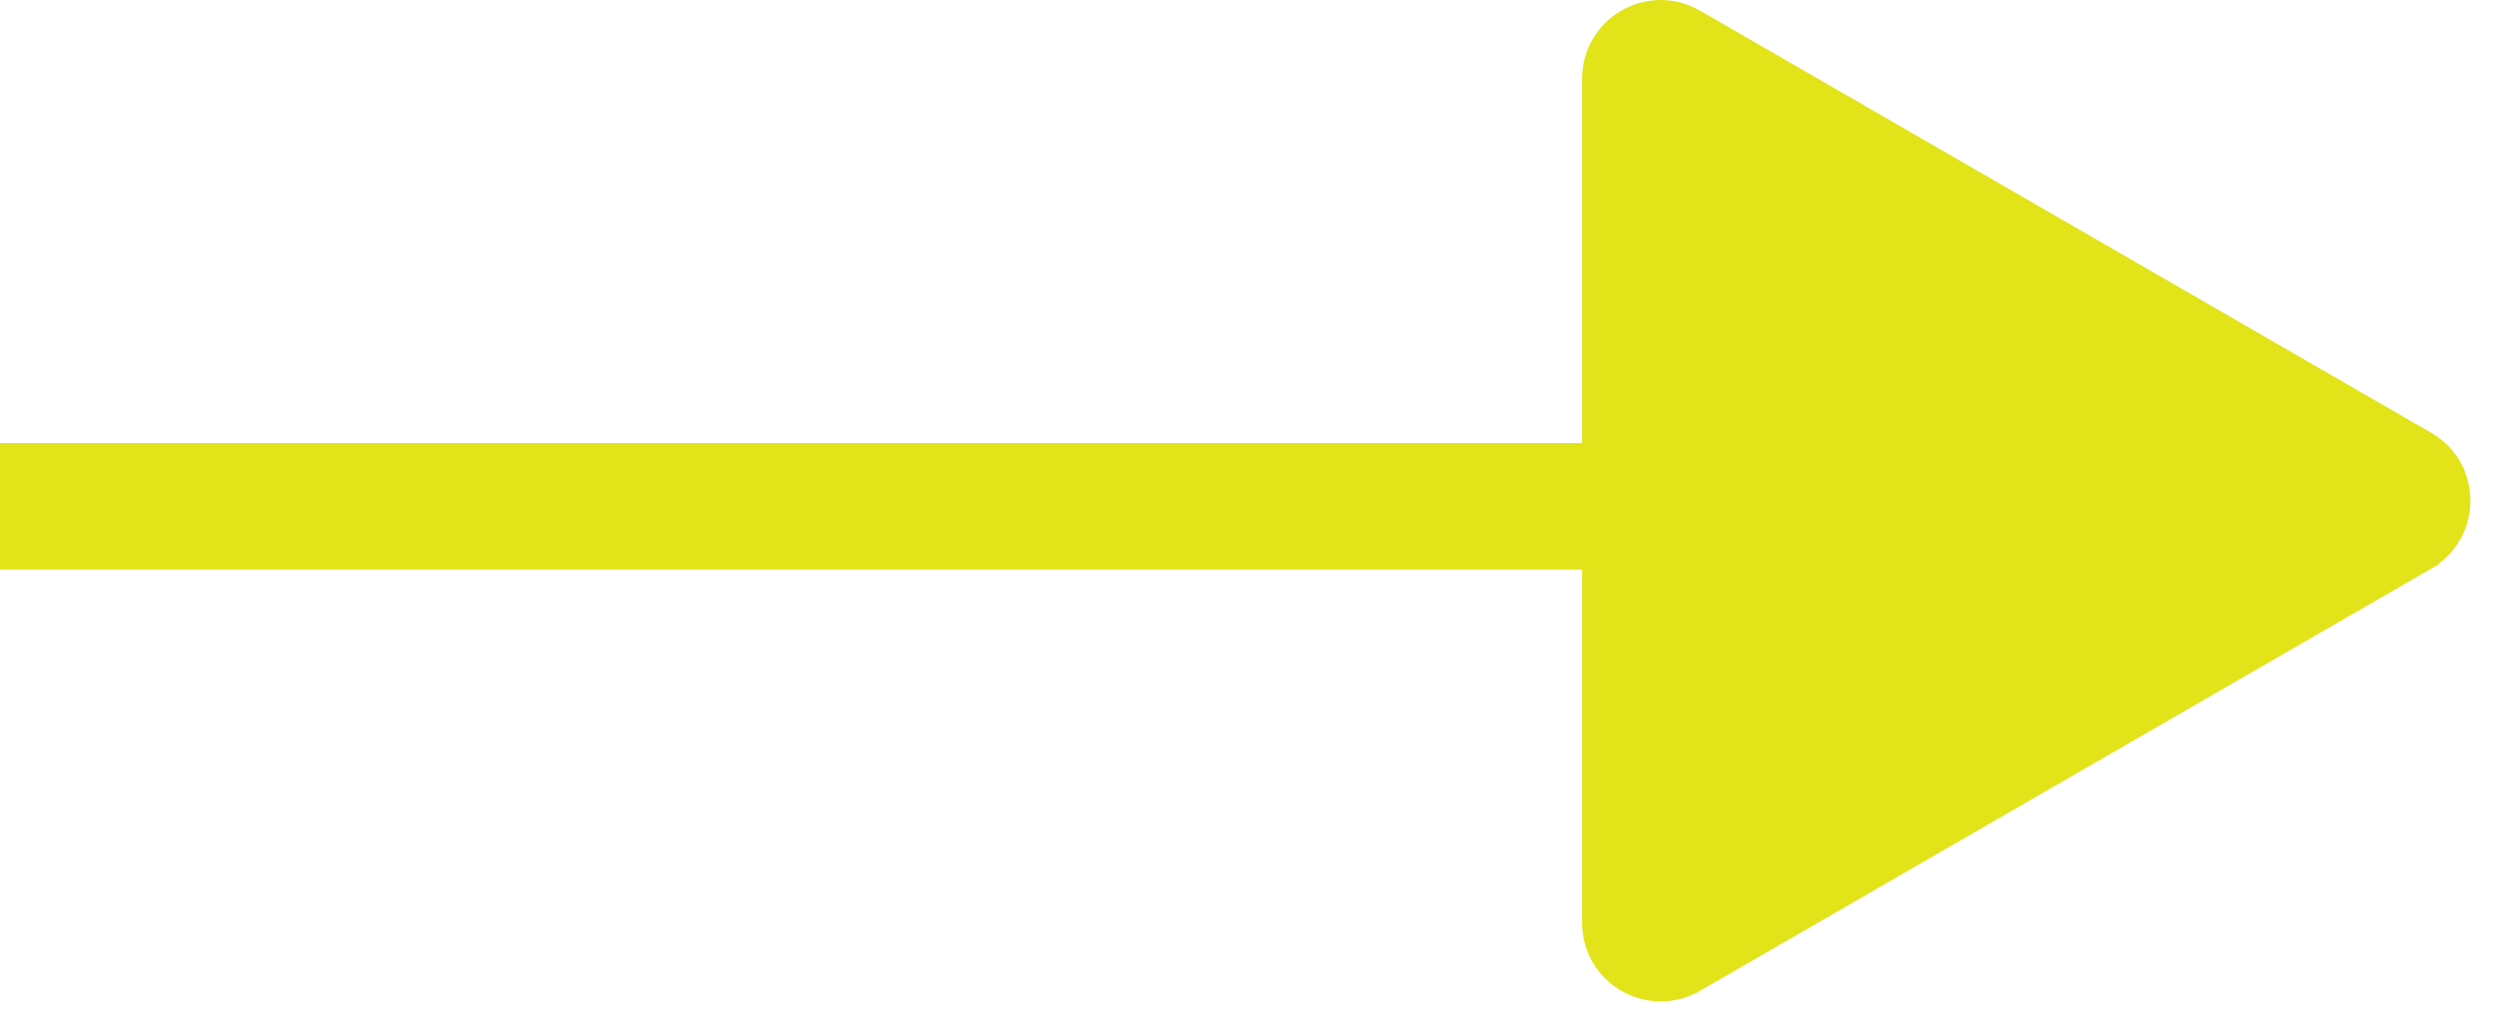 <svg width="79" height="32" viewBox="0 0 79 32" fill="none" xmlns="http://www.w3.org/2000/svg">
<path d="M-11 16L55 16" stroke="#E2E318" stroke-width="4" stroke-miterlimit="10" stroke-linecap="round"/>
<path d="M76.573 14.108L76.574 14.109C77.892 14.863 77.897 16.769 76.572 17.537C76.572 17.537 76.572 17.537 76.572 17.538L65.019 24.208L53.466 30.878C53.466 30.878 53.466 30.878 53.465 30.878C52.141 31.636 50.496 30.684 50.496 29.164L50.496 2.481C50.496 0.96 52.141 0.009 53.465 0.766C53.466 0.767 53.466 0.767 53.466 0.767L65.019 7.437L76.573 14.108Z" fill="#E2E318" stroke="#E2E318"/>
</svg>
